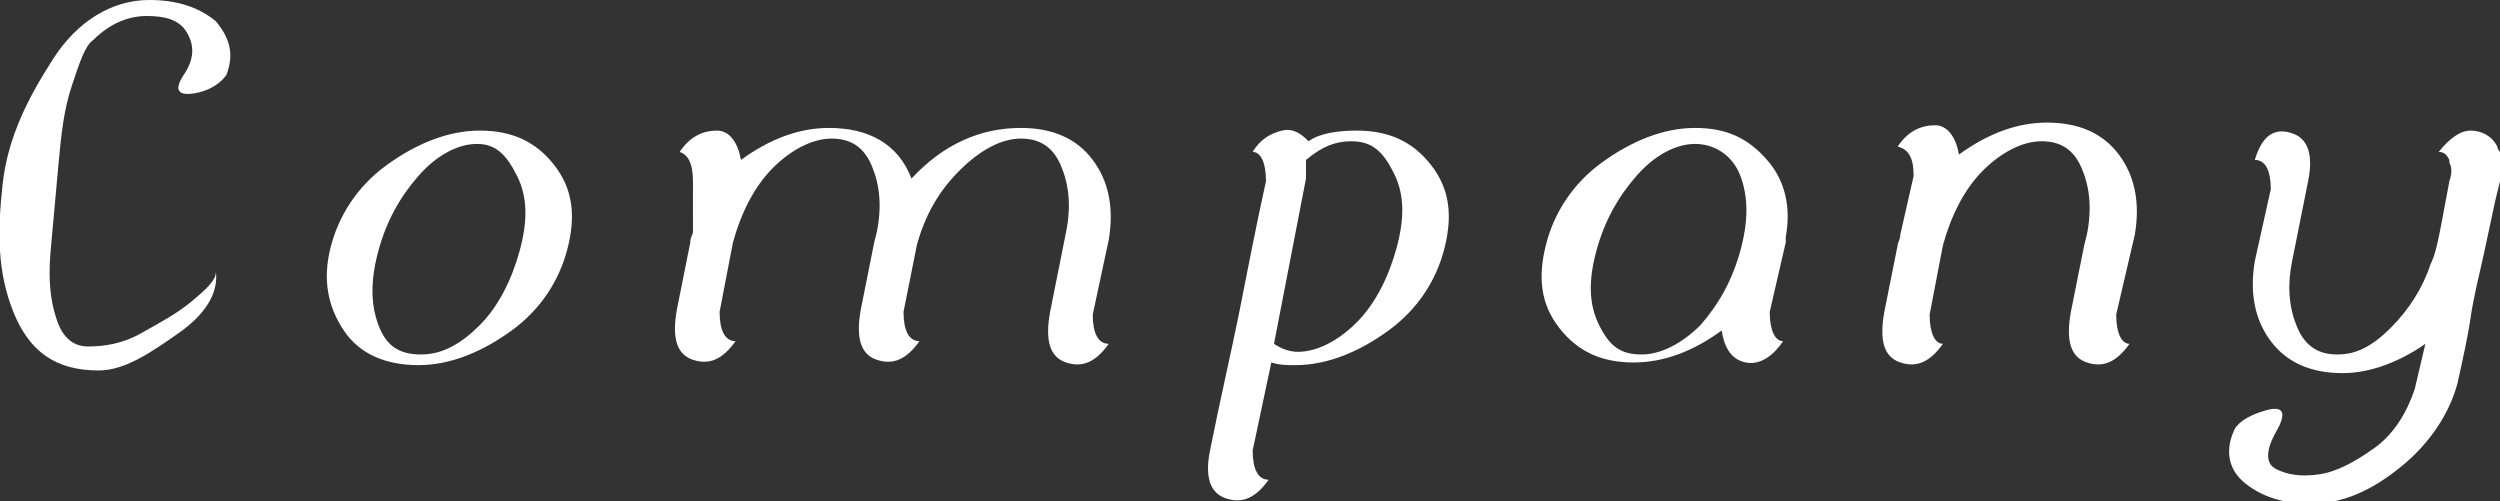 <svg xmlns="http://www.w3.org/2000/svg" width="93.8" height="18.8">
  <rect width="100%" height="100%" fill="#333333" stroke="none"/>
  <path class="st0" d="M3.7 13.9c-1.6 0-2.6-.7-3.2-2.2s-.6-3-.4-4.8 1-3.3 1.9-4.7S4.2 0 5.6 0c1.1 0 1.9.3 2.5.8.5.6.7 1.2.4 2-.2.3-.6.6-1.2.7-.6.1-.8-.1-.4-.7s.4-1.1.1-1.6S6.1.6 5.5.6c-.7 0-1.4.3-2 .9-.3.2-.5.8-.8 1.7S2.3 5 2.2 6.1l-.3 3.3c-.1 1.1 0 1.9.2 2.5.2.7.6 1.1 1.2 1.1s1.3-.1 2-.5 1.3-.7 1.9-1.2.9-.8.9-1.1c.1.8-.4 1.6-1.4 2.3s-2 1.4-3 1.4zM18 4.9c1.2 0 2.1.4 2.8 1.3s.8 1.9.5 3.1-1 2.3-2.1 3.1-2.3 1.3-3.5 1.3c-1.2 0-2.2-.4-2.8-1.3s-.8-1.9-.5-3.1 1-2.3 2.1-3.1 2.3-1.3 3.5-1.3zm-.1.5c-.7 0-1.5.4-2.2 1.2s-1.2 1.7-1.5 2.8-.3 2 0 2.8.8 1.1 1.6 1.1 1.5-.4 2.2-1.1 1.2-1.7 1.5-2.8c.3-1.1.3-2-.1-2.8s-.8-1.2-1.5-1.2zM41 11.8c0 .7.2 1.1.6 1.1-.5.7-1 .9-1.6.7s-.8-.8-.6-1.9l.3-1.5.3-1.5c.2-1 .1-1.8-.2-2.5s-.8-1-1.5-1-1.5.4-2.3 1.2-1.3 1.7-1.6 2.8l-.5 2.5c0 .7.2 1.1.6 1.1-.5.7-1 .9-1.6.7s-.8-.8-.6-1.9l.5-2.5.1-.4c.2-1 .1-1.8-.2-2.5s-.8-1-1.5-1-1.5.4-2.2 1.1-1.2 1.7-1.5 2.8l-.5 2.6c0 .7.2 1.1.6 1.1-.5.7-1 .9-1.6.7s-.8-.8-.6-1.9l.5-2.5c0-.2.1-.3.1-.4V6.8c0-.7-.2-1-.5-1.1.4-.6.9-.8 1.4-.8s.8.5.9 1.1c1.1-.8 2.2-1.2 3.3-1.2 1.5 0 2.6.6 3.1 1.9 1.2-1.3 2.6-1.9 4.1-1.9 1.2 0 2.1.4 2.7 1.2s.8 1.8.6 3l-.6 2.8zM50.9 4.9c1.2 0 2.1.4 2.8 1.3s.8 1.9.5 3.1-1 2.3-2.1 3.1-2.3 1.3-3.5 1.3c-.3 0-.6 0-.9-.1l-.7 3.3c0 .7.2 1.1.6 1.1-.5.7-1 .9-1.6.7s-.8-.8-.6-1.8c.4-2 .8-3.7 1.1-5.2s.6-3.1 1-4.9c0-.7-.2-1.1-.5-1.1.3-.5.7-.7 1.1-.8s.7.1 1 .4c.4-.3 1.1-.4 1.8-.4zm-3.1 8c.3.2.6.3.9.3.7 0 1.5-.4 2.2-1.1s1.2-1.7 1.5-2.8c.3-1.1.3-2-.1-2.8s-.8-1.2-1.6-1.2c-.6 0-1.1.2-1.7.7v.7l-1.2 6.2zM67 8.9v.2c-.1.4-.2.9-.3 1.3s-.2.9-.3 1.3c0 .7.2 1.1.5 1.1-.4.6-.9.9-1.4.8s-.8-.5-.9-1.2c-1.1.8-2.2 1.2-3.3 1.2-1.2 0-2.1-.4-2.8-1.3s-.8-1.9-.5-3.1 1-2.3 2.1-3.1 2.3-1.3 3.5-1.3c1.2 0 2 .4 2.7 1.2s.9 1.8.7 2.9zm-3.4-3.5c-.7 0-1.5.4-2.2 1.2s-1.2 1.7-1.5 2.8c-.3 1.1-.3 2 .1 2.8s.8 1.1 1.6 1.1c.7 0 1.5-.4 2.2-1.1.7-.8 1.2-1.7 1.5-2.8s.3-2 0-2.8-1-1.2-1.7-1.2zM79.4 11.8c0 .7.2 1.1.5 1.1-.5.7-1 .9-1.6.7s-.8-.8-.6-1.9l.5-2.5.1-.4c.2-1 .1-1.8-.2-2.5s-.8-1-1.5-1-1.5.4-2.2 1.1-1.2 1.7-1.5 2.8l-.5 2.6c0 .7.2 1.1.5 1.1-.5.7-1 .9-1.6.7s-.8-.8-.6-1.9l.5-2.5c0-.1.1-.2.1-.4l.5-2.2c0-.7-.2-1-.6-1.1.4-.6.9-.8 1.4-.8s.8.5.9 1.1c1.1-.8 2.2-1.2 3.3-1.2 1.2 0 2.1.4 2.7 1.2s.8 1.8.6 3l-.7 3zM91.9 6.1V6c-.1-.2-.2-.3-.4-.3.4-.5.8-.8 1.2-.8s.8.2 1 .6c0 .1.1.2.1.2v1.1c-.1.4-.2.8-.3 1.3s-.2.9-.3 1.4c-.2.9-.4 1.7-.5 2.4s-.3 1.6-.5 2.5c-.3 1.1-1 2.2-2.1 3.1s-2.2 1.4-3.4 1.4c-1.1 0-1.9-.3-2.5-.8s-.7-1.2-.4-1.9c.1-.3.5-.6 1.2-.8s.8.1.4.8c-.4.7-.4 1.2 0 1.4s.9.3 1.6.2 1.4-.5 2.1-1 1.2-1.3 1.5-2.2l.4-1.7c-1 .7-2.1 1.1-3.1 1.1-1.2 0-2.1-.4-2.7-1.2s-.8-1.8-.6-3l.6-2.7c0-.7-.2-1.1-.6-1.1.3-1 .8-1.2 1.4-1s.8.8.6 1.8l-.3 1.5-.3 1.5c-.2 1-.1 1.8.2 2.5s.8 1 1.5 1 1.3-.3 2-1 1.2-1.5 1.5-2.4c.2-.4.3-1 .4-1.5s.2-1.1.3-1.6c.1-.3.1-.5 0-.7z" fill="#fff"/>
</svg>
